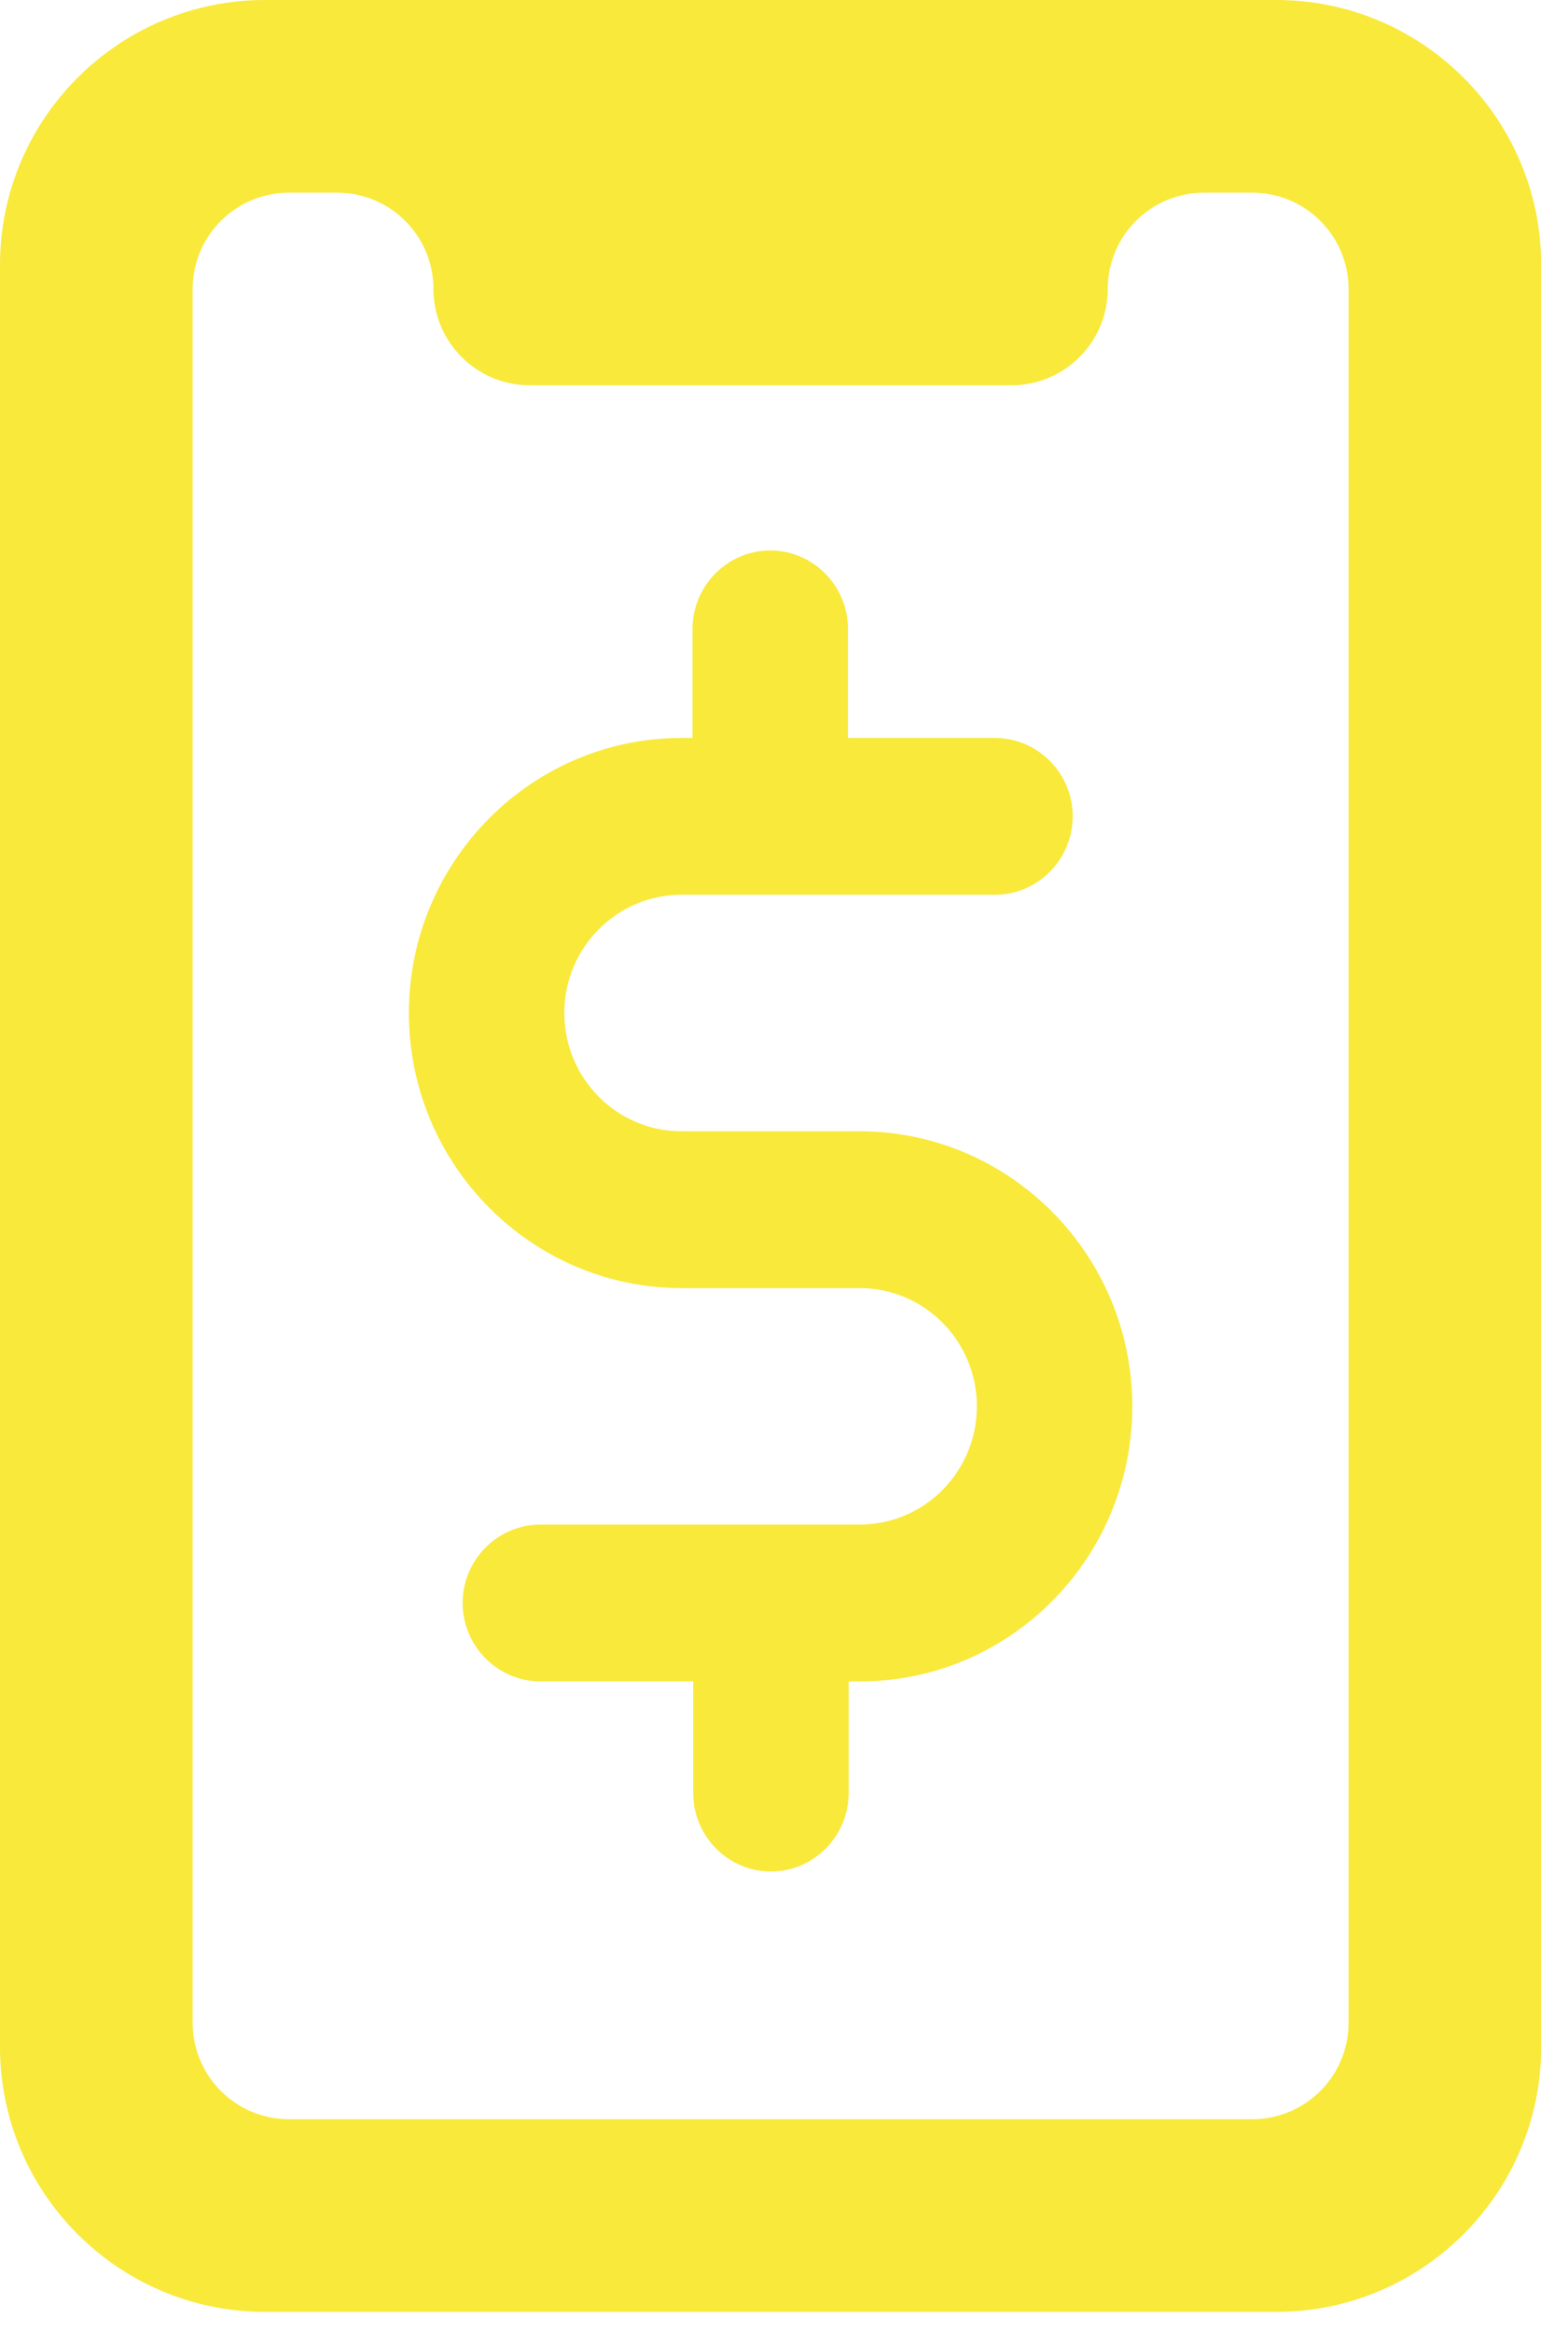 <svg width="39" height="58" viewBox="0 0 39 58" fill="none" xmlns="http://www.w3.org/2000/svg">
<path d="M21.381 28.137H16.952C15.341 28.137 14.036 26.82 14.036 25.195C14.036 23.57 15.341 22.254 16.952 22.254H24.748C25.811 22.254 26.681 21.377 26.681 20.304C26.681 19.232 25.811 18.354 24.748 18.354H21.091V15.64C21.091 14.568 20.222 13.691 19.159 13.691C18.095 13.691 17.225 14.568 17.225 15.64V18.354H16.952C13.214 18.354 10.17 21.425 10.17 25.195C10.17 28.965 13.214 32.037 16.952 32.037H21.381C22.992 32.037 24.297 33.353 24.297 34.978C24.297 36.603 22.992 37.919 21.381 37.919H13.44C12.377 37.919 11.507 38.797 11.507 39.869C11.507 40.941 12.377 41.819 13.44 41.819H17.242V44.598C17.242 45.67 18.111 46.548 19.175 46.548C20.238 46.548 21.108 45.67 21.108 44.598V41.819H21.43C21.446 41.819 21.462 41.819 21.478 41.819C25.183 41.77 28.163 38.715 28.163 34.978C28.163 31.208 25.119 28.137 21.381 28.137Z" fill="#F9E93B"/>
<path d="M31.745 0H28.75H9.583H6.589C2.954 0 0 2.954 0 6.589V50.912C0 54.546 2.954 57.5 6.589 57.5H31.745C35.379 57.5 38.333 54.546 38.333 50.912V6.589C38.333 2.954 35.379 0 31.745 0ZM33.542 50.313C33.542 51.635 32.468 52.709 31.146 52.709H7.188C5.865 52.709 4.792 51.635 4.792 50.313V7.188C4.792 5.865 5.865 4.792 7.188 4.792H8.385C9.708 4.792 10.781 5.865 10.781 7.188C10.781 8.51 11.855 9.583 13.177 9.583H25.156C26.479 9.583 27.552 8.51 27.552 7.188C27.552 5.865 28.625 4.792 29.948 4.792H31.146C32.468 4.792 33.542 5.865 33.542 7.188V50.313Z" fill="#F9E93B"/>
</svg>

